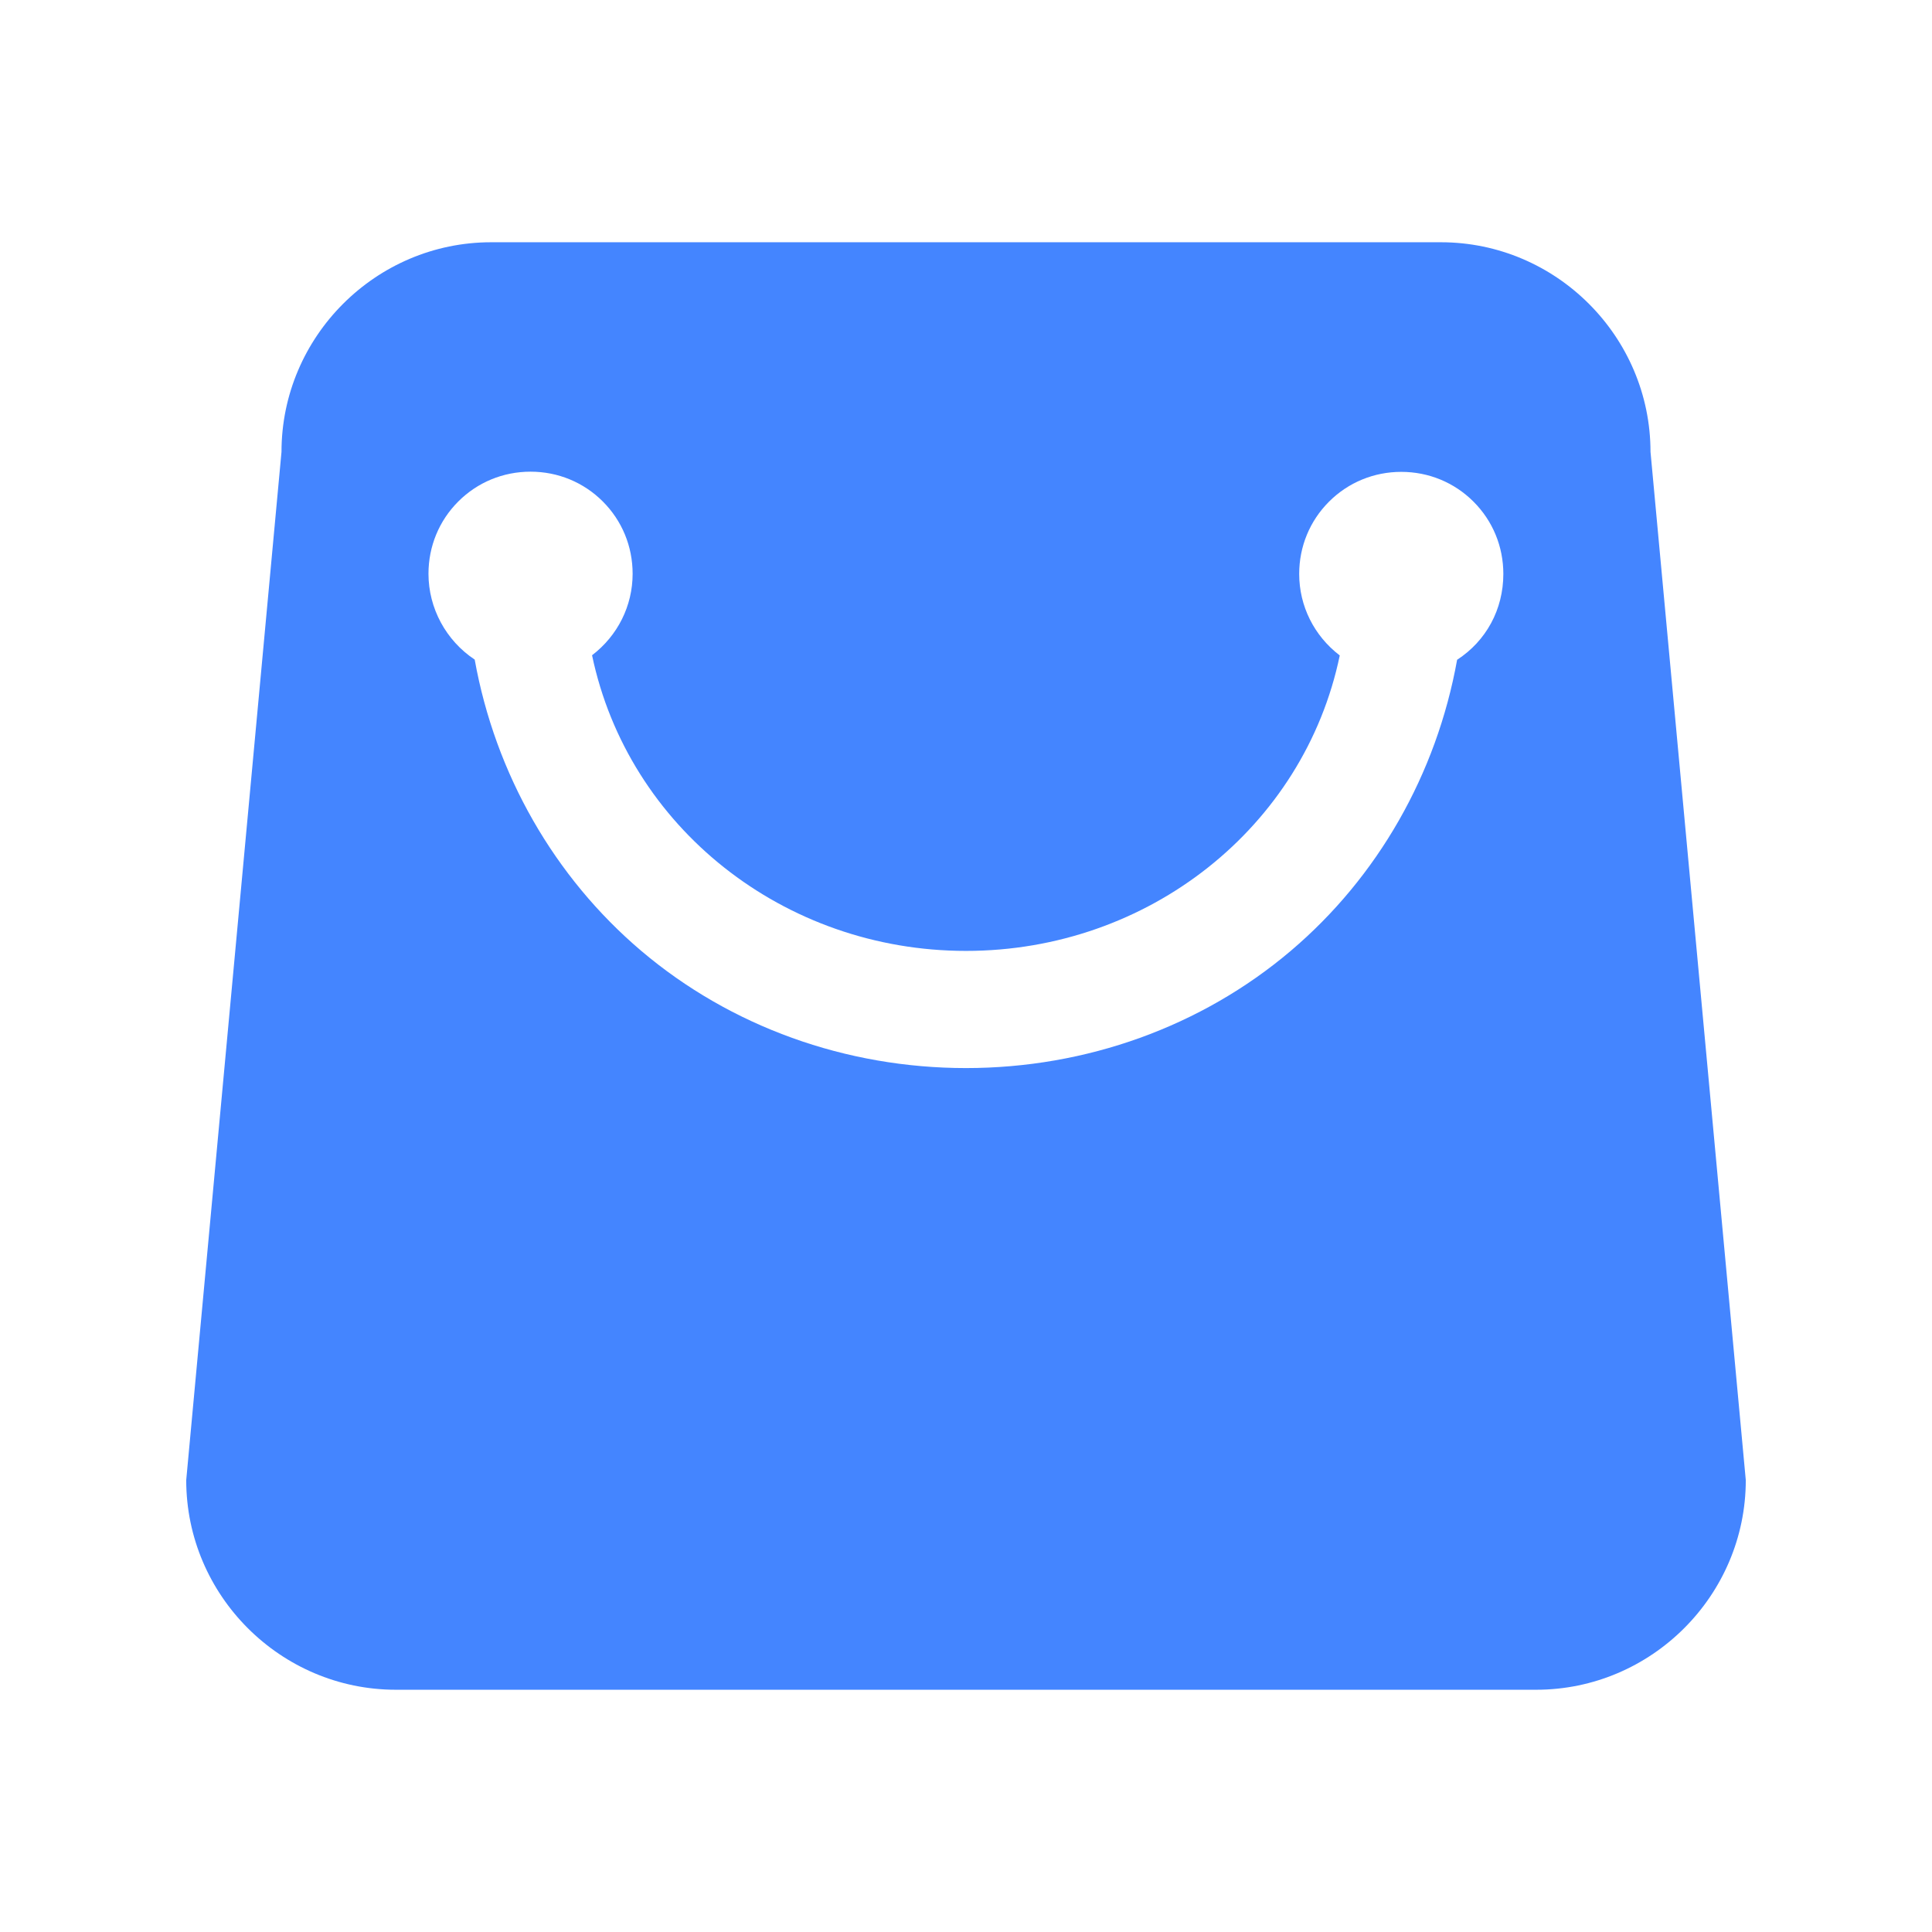 <?xml version="1.0" standalone="no"?><!DOCTYPE svg PUBLIC "-//W3C//DTD SVG 1.1//EN" "http://www.w3.org/Graphics/SVG/1.1/DTD/svg11.dtd"><svg t="1657106946471" class="icon" viewBox="0 0 1024 1024" version="1.1" xmlns="http://www.w3.org/2000/svg" p-id="18818" xmlns:xlink="http://www.w3.org/1999/xlink" width="32" height="32"><defs><style type="text/css">@font-face { font-family: feedback-iconfont; src: url("//at.alicdn.com/t/font_1031158_u69w8yhxdu.woff2?t=1630033759944") format("woff2"), url("//at.alicdn.com/t/font_1031158_u69w8yhxdu.woff?t=1630033759944") format("woff"), url("//at.alicdn.com/t/font_1031158_u69w8yhxdu.ttf?t=1630033759944") format("truetype"); }
</style></defs><path d="M874.8 239.5c0-61.1-50-111.1-111.1-111.1H260.3c-61.1 0-111.1 50-111.1 111.1l-50.5 545c0 61.1 50 111.1 111.1 111.1h604.4c61.1 0 111.1-50 111.1-111.1l-50.5-545zM772.3 349.7c-10.9 60.6-42.1 115.2-88.2 154.3-47.3 40.1-108.4 62.1-172.1 62.1s-124.8-22-172.1-62.1c-46.1-39.1-77.4-93.8-88.3-154.4-15.2-10.1-24.5-27.2-24.5-45.5 0-14.5 5.6-28.1 15.8-38.3s23.8-15.8 38.3-15.8c14.5 0 28.1 5.6 38.3 15.8 10.2 10.2 15.8 23.8 15.8 38.3 0 17-7.9 32.8-21.5 43.2C332.9 438.4 415.4 504 512 504c96.7 0 179.2-65.6 198.1-156.6-13.6-10.4-21.5-26.2-21.5-43.2 0-14.5 5.6-28.1 15.8-38.3 10.2-10.2 23.8-15.8 38.3-15.8s28.1 5.6 38.3 15.8c10.2 10.2 15.8 23.8 15.8 38.3 0 18.8-9.1 35.5-24.5 45.5z" fill="#4485FF" p-id="18819" data-spm-anchor-id="a313x.7781069.0.i18" class=""></path></svg>